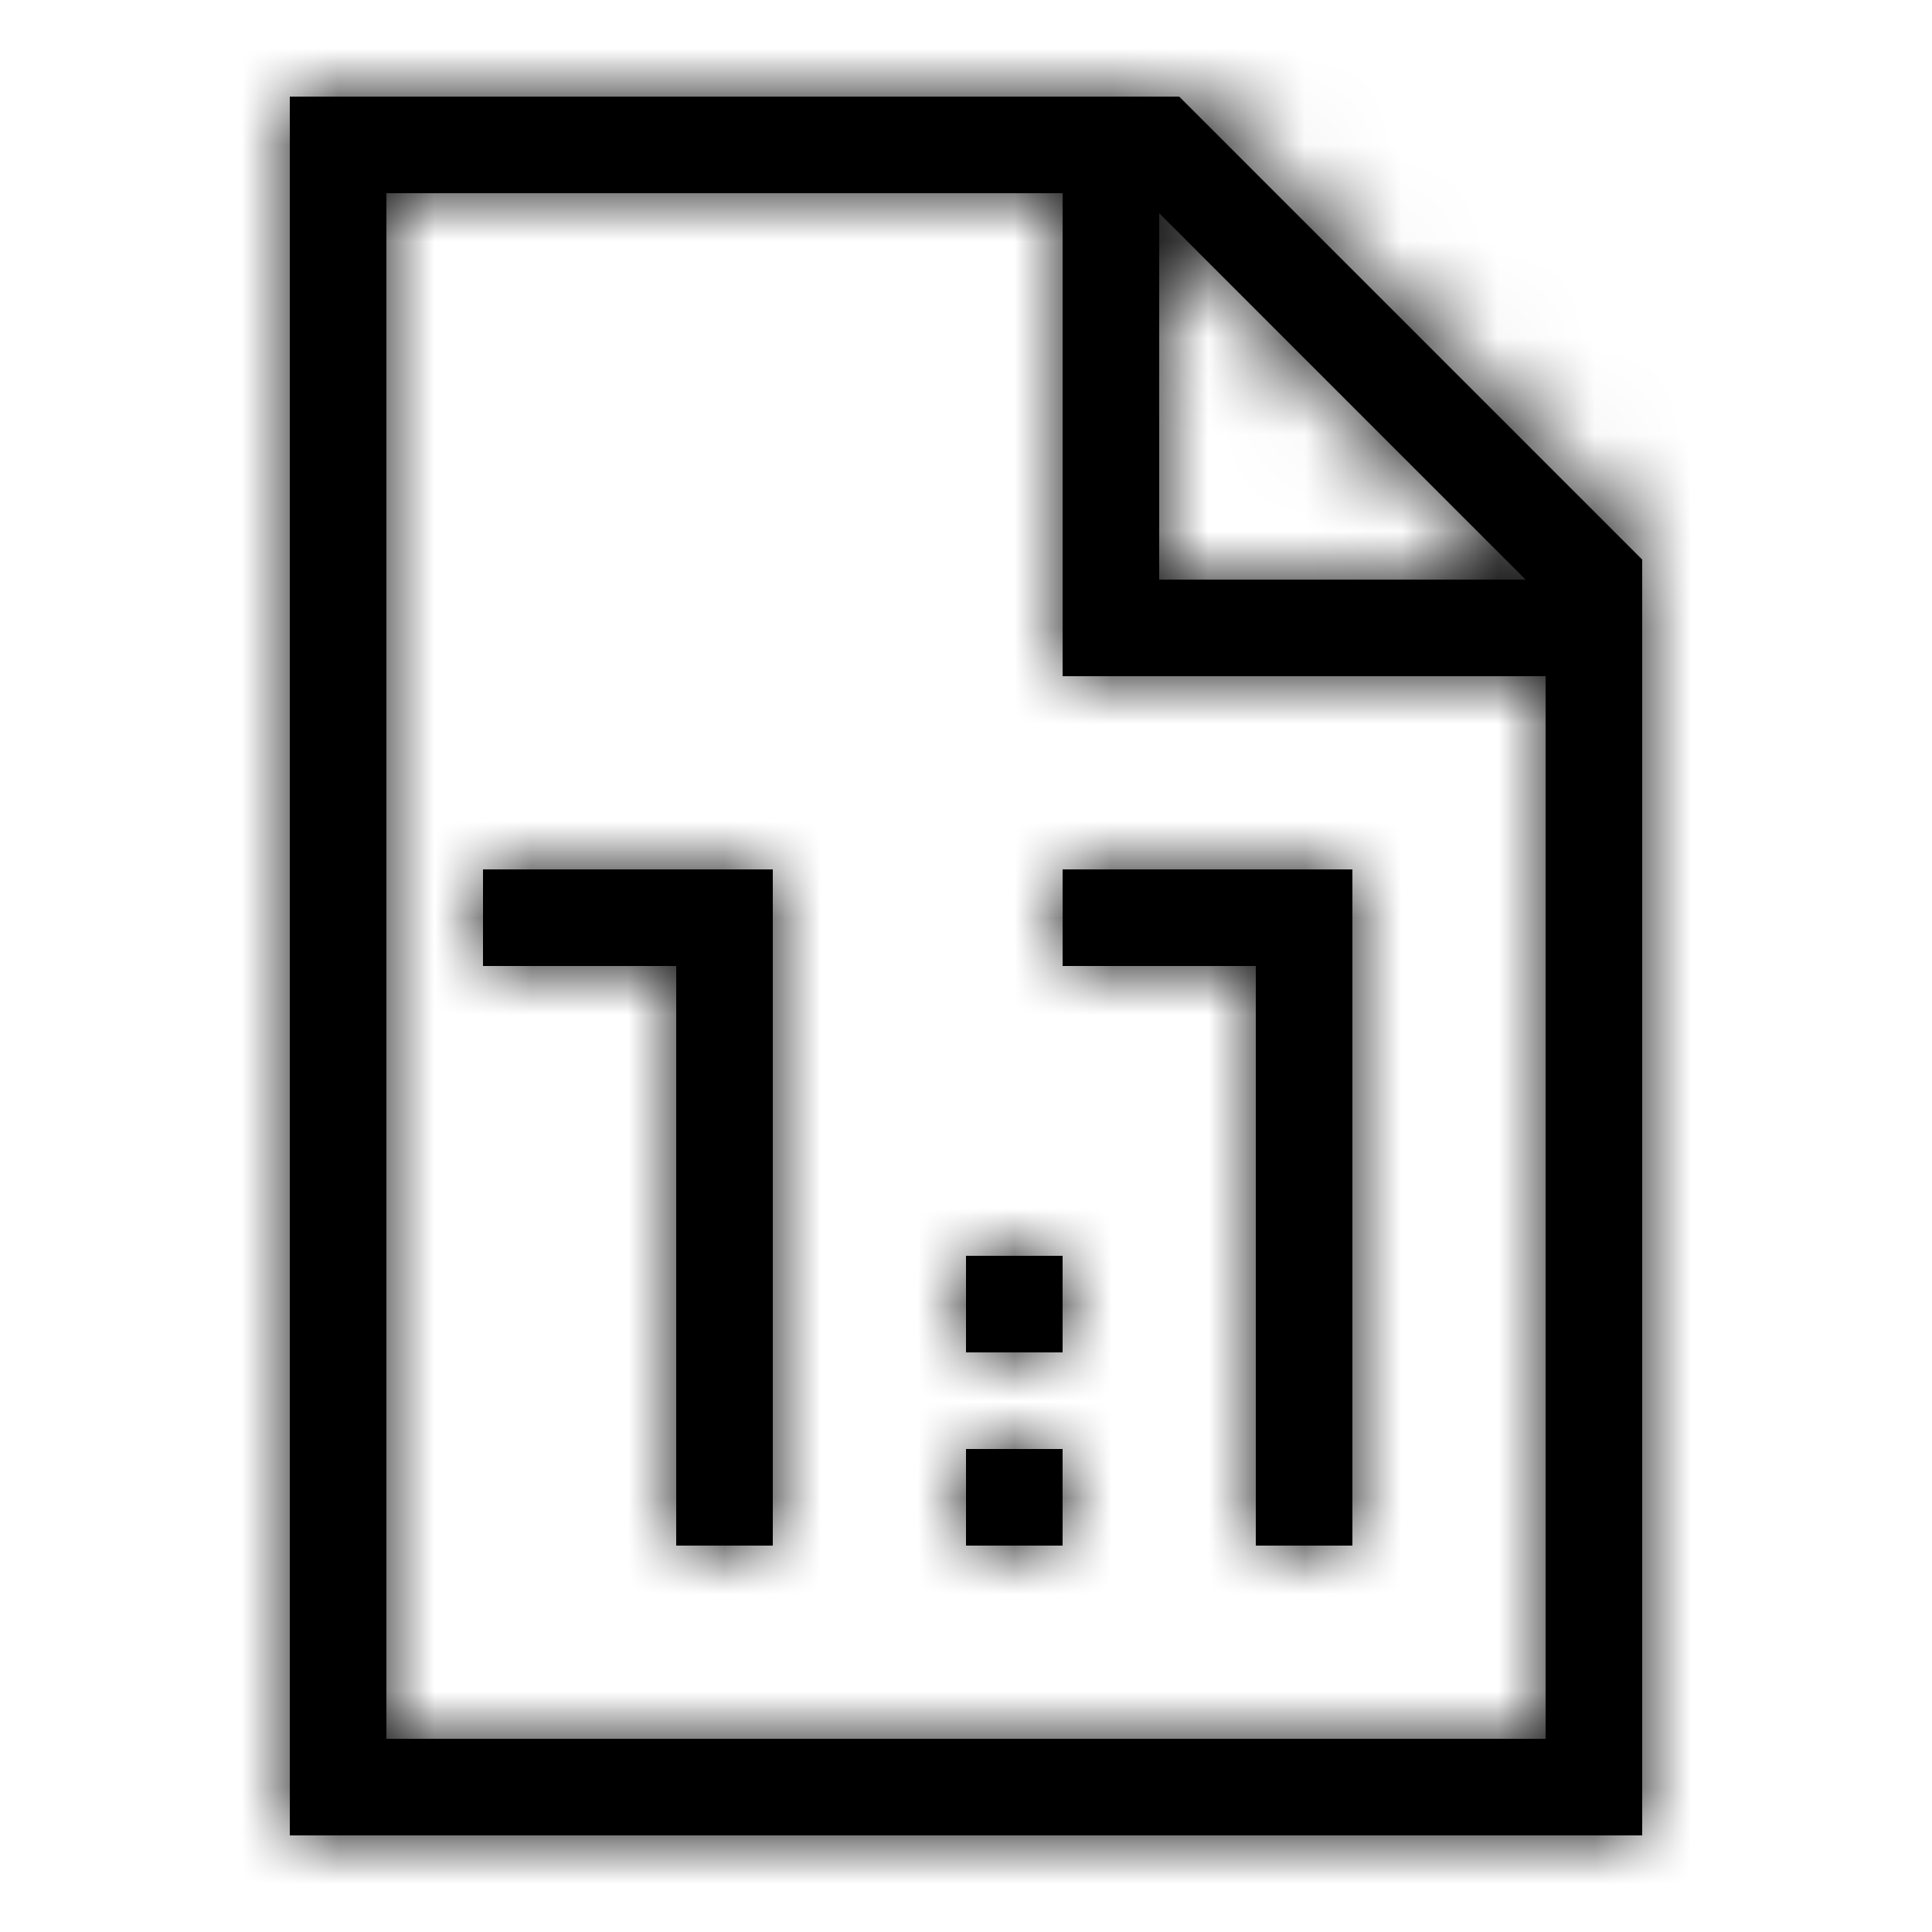 <svg width="20" height="20" viewBox="0 0 20 20" fill="none" xmlns="http://www.w3.org/2000/svg">
<path fill-rule="evenodd" clip-rule="evenodd" d="M16 18H4V2H11V7H16V18ZM12 2.207L15.793 6H12V2.207ZM12.207 1H3V19H17V5.793L12.207 1ZM11 10H13V16H14V9H11V10ZM5 10H7V16H8V9H5V10ZM10 16H11V15H10V16ZM10 14H11V13H10V14Z" fill="black"/>
<mask id="mask0_0_960" style="mask-type:luminance" maskUnits="userSpaceOnUse" x="3" y="1" width="14" height="18">
<path fill-rule="evenodd" clip-rule="evenodd" d="M16 18H4V2H11V7H16V18ZM12 2.207L15.793 6H12V2.207ZM12.207 1H3V19H17V5.793L12.207 1ZM11 10H13V16H14V9H11V10ZM5 10H7V16H8V9H5V10ZM10 16H11V15H10V16ZM10 14H11V13H10V14Z" fill="white"/>
</mask>
<g mask="url(#mask0_0_960)">
<rect width="20" height="20" fill="black"/>
</g>
</svg>
